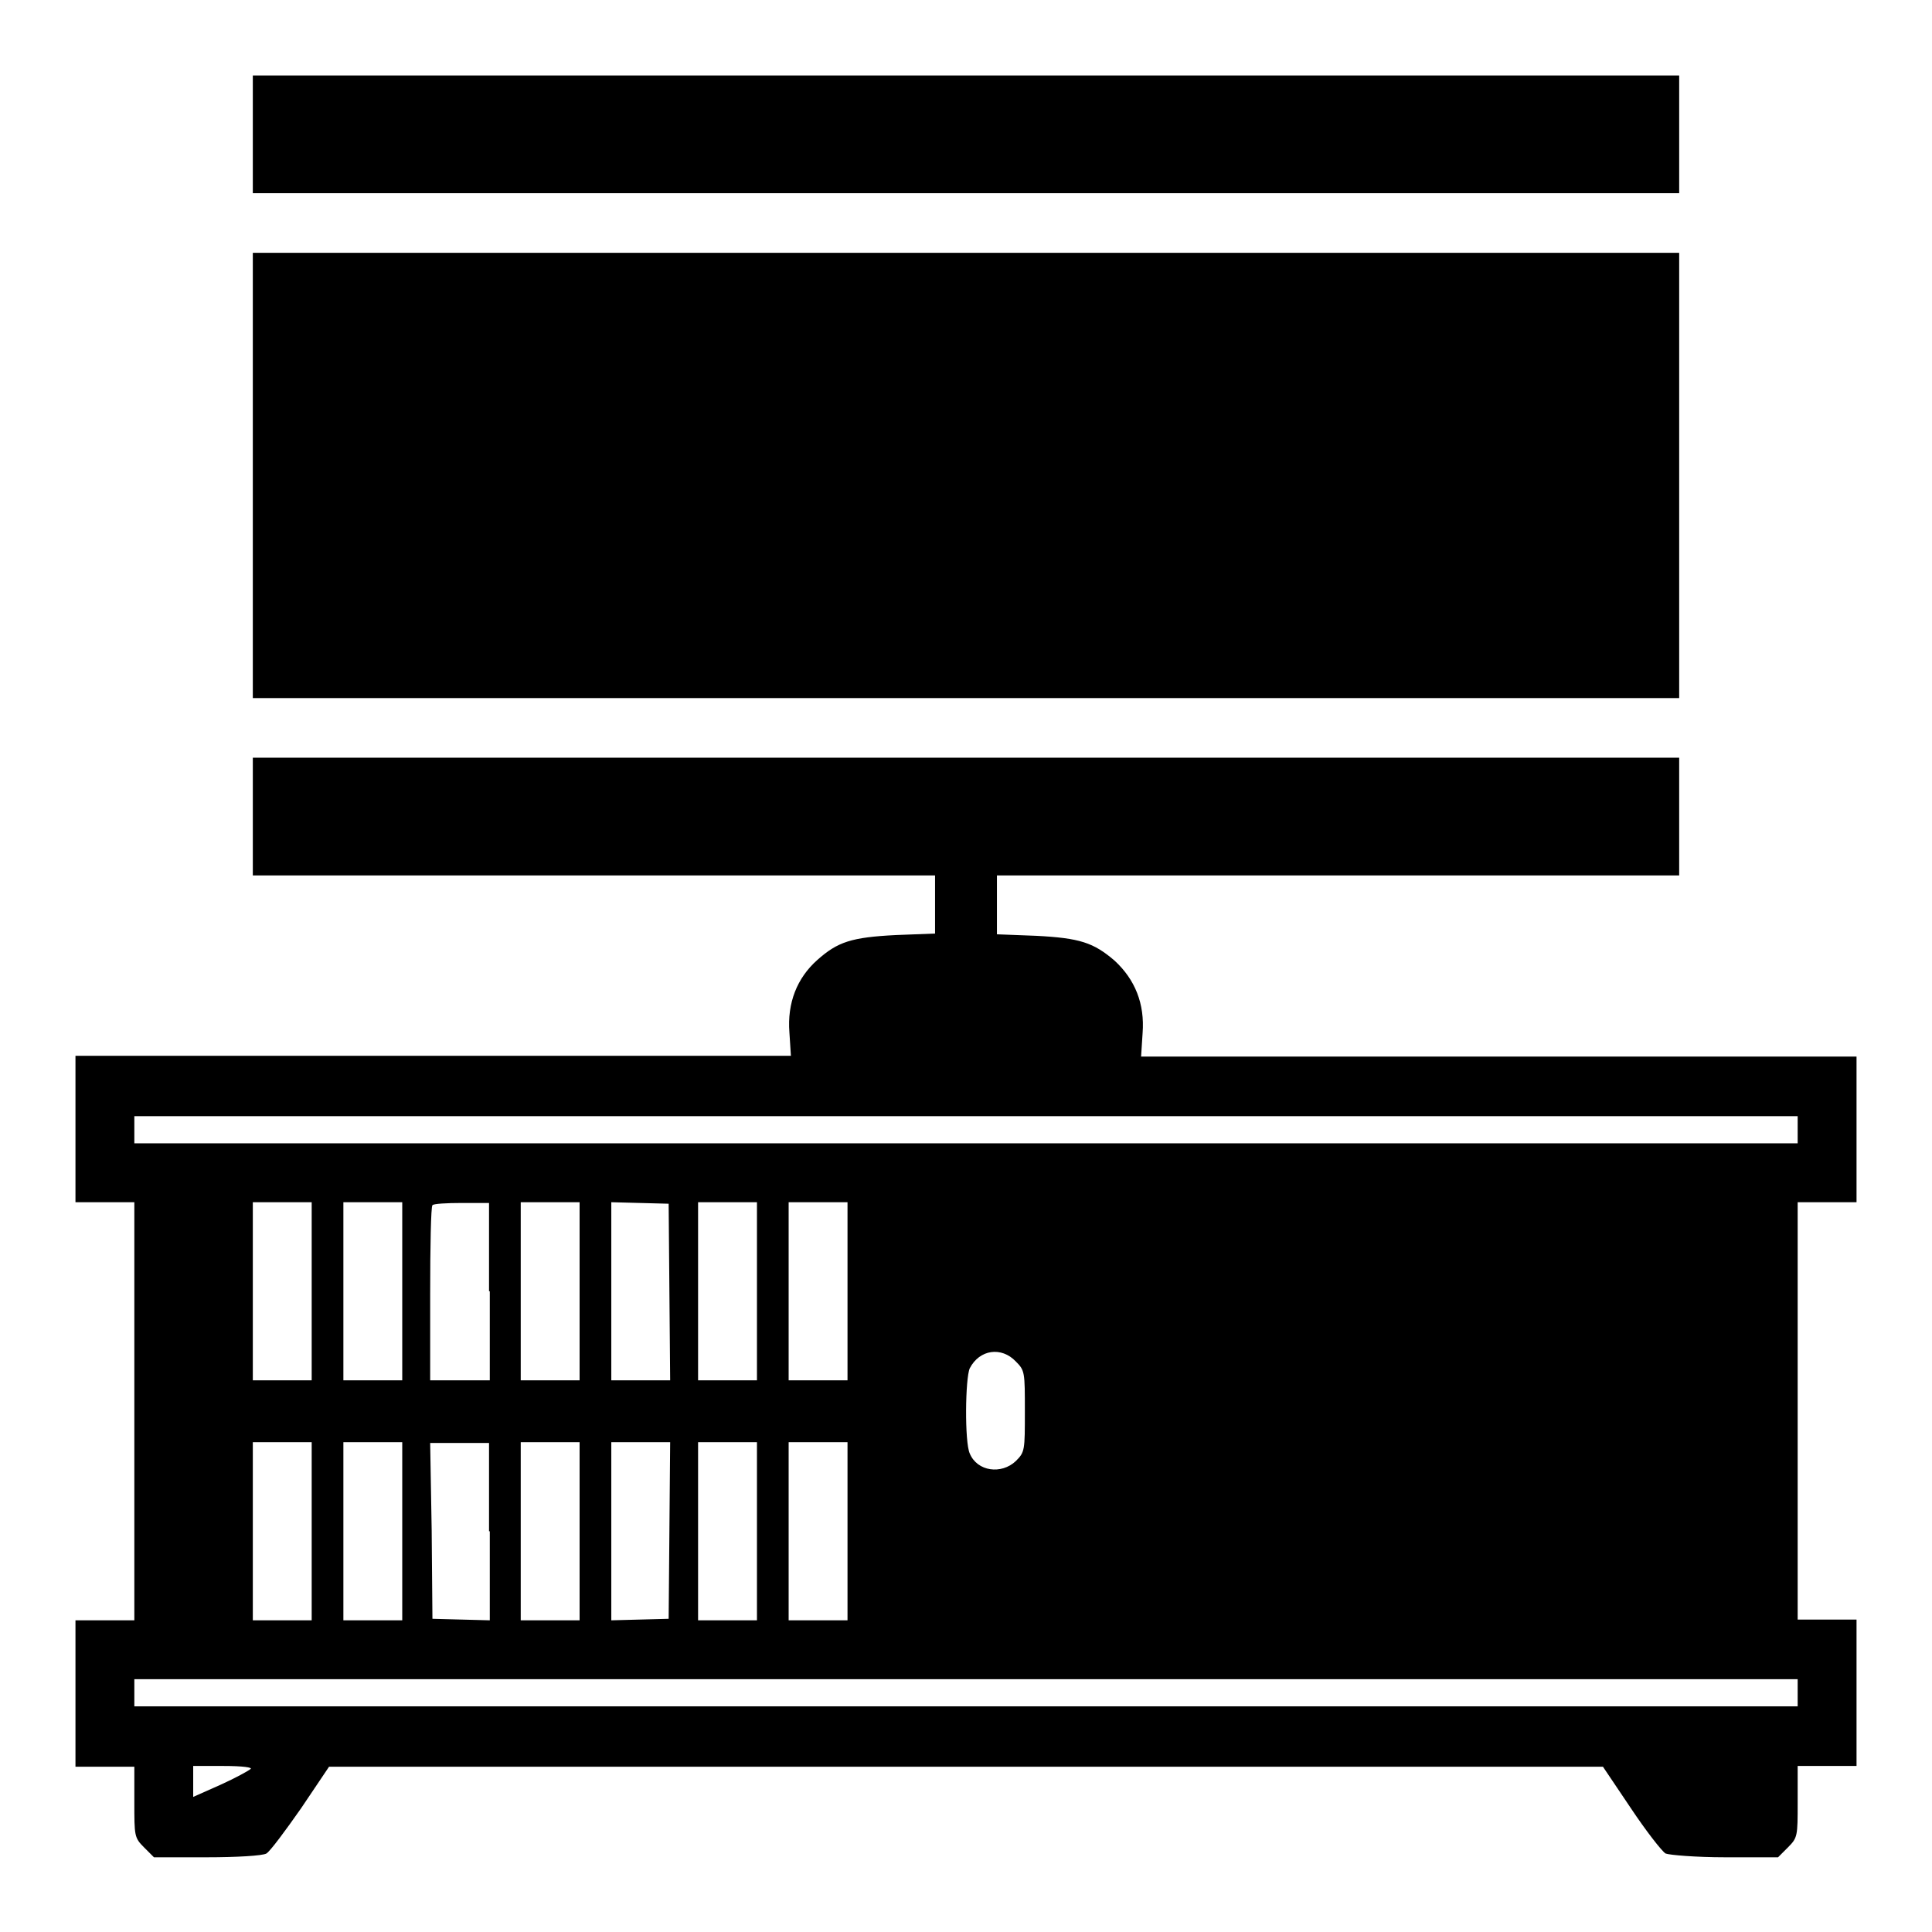 <?xml version="1.0" encoding="utf-8"?>
<!-- Svg Vector Icons : http://www.onlinewebfonts.com/icon -->
<!DOCTYPE svg PUBLIC "-//W3C//DTD SVG 1.1//EN" "http://www.w3.org/Graphics/SVG/1.1/DTD/svg11.dtd">
<svg version="1.1" xmlns="http://www.w3.org/2000/svg" xmlns:xlink="http://www.w3.org/1999/xlink" x="0px" y="0px" viewBox="0 0 256 256" enable-background="new 0 0 256 256" xml:space="preserve">
<g><g><g><path fill="#000000" d="M33.5,17.8v7.8H128h94.5v-7.8V10H128H33.5V17.8z"/><path fill="#000000" d="M33.5,63v29.5H128h94.5V63V33.5H128H33.5V63z"/><path fill="#000000" d="M33.5,108.2v7.8h45.2h45.2v3.9v3.8l-5.2,0.2c-5.9,0.3-7.7,0.9-10.4,3.3c-2.7,2.4-4,5.7-3.7,9.6l0.2,3.1H57.4H10v9.7v9.7h3.9h3.9V187v27.7h-3.9H10v9.7v9.7h3.9h3.9v4.7c0,4.5,0,4.7,1.3,6l1.3,1.3h7c3.9,0,7.4-0.2,7.9-0.5c0.5-0.3,2.5-3,4.6-6l3.7-5.5H128h84.4l3.7,5.5c2,3,4.1,5.7,4.6,6c0.5,0.2,4,0.5,7.9,0.5h7l1.3-1.3c1.3-1.3,1.3-1.5,1.3-6V234h3.9h3.9v-9.7v-9.7h-3.9h-3.9V187v-27.7h3.9h3.9v-9.7V140h-47.4h-47.4l0.2-3.1c0.3-3.9-1-7.1-3.7-9.6c-2.8-2.4-4.6-3-10.4-3.3l-5.2-0.2v-3.8V116h45.2h45.2v-7.8v-7.8H128H33.5V108.2z M238.2,149.7v1.8H128H17.8v-1.8v-1.8H128h110.2V149.7z M41.3,171.1v11.8h-3.9h-3.9v-11.8v-11.8h3.9h3.9V171.1z M53.3,171.1v11.8h-3.9h-3.9v-11.8v-11.8h3.9h3.9V171.1z M64.9,171.1v11.8h-3.9H57v-11.4c0-6.3,0.1-11.6,0.3-11.8c0.1-0.2,1.9-0.3,3.9-0.3h3.6V171.1z M76.8,171.1v11.8h-3.9H69v-11.8v-11.8h3.9h3.9V171.1z M88.7,171.2l0.1,11.7h-3.9H81v-11.8v-11.8l3.8,0.1l3.8,0.1L88.7,171.2z M100.3,171.1v11.8h-3.9h-3.9v-11.8v-11.8h3.9h3.9V171.1z M112.3,171.1v11.8h-3.9h-3.9v-11.8v-11.8h3.9h3.9V171.1z M134.6,180.4c1.2,1.2,1.2,1.4,1.2,6.6c0,5.2,0,5.4-1.2,6.6c-1.9,1.8-5.1,1.4-6.1-1c-0.7-1.5-0.6-10,0-11.3C129.8,178.8,132.7,178.4,134.6,180.4z M41.3,202.9v11.8h-3.9h-3.9v-11.8v-11.8h3.9h3.9V202.9z M53.3,202.9v11.8h-3.9h-3.9v-11.8v-11.8h3.9h3.9V202.9z M64.9,202.9v11.8l-3.8-0.1l-3.8-0.1l-0.1-11.7L57,191.2h3.9h3.9V202.9z M76.8,202.9v11.8h-3.9H69v-11.8v-11.8h3.9h3.9V202.9z M88.7,202.8l-0.1,11.7l-3.8,0.1l-3.8,0.1v-11.8v-11.8h3.9h3.9L88.7,202.8z M100.3,202.9v11.8h-3.9h-3.9v-11.8v-11.8h3.9h3.9V202.9z M112.3,202.9v11.8h-3.9h-3.9v-11.8v-11.8h3.9h3.9V202.9z M238.2,224.3v1.8H128H17.8v-1.8v-1.8H128h110.2V224.3z M33.2,234.4c-0.2,0.2-2,1.2-4,2.1l-3.6,1.6V236v-2h4C32.2,234,33.5,234.2,33.2,234.4z"/></g></g></g>
</svg>